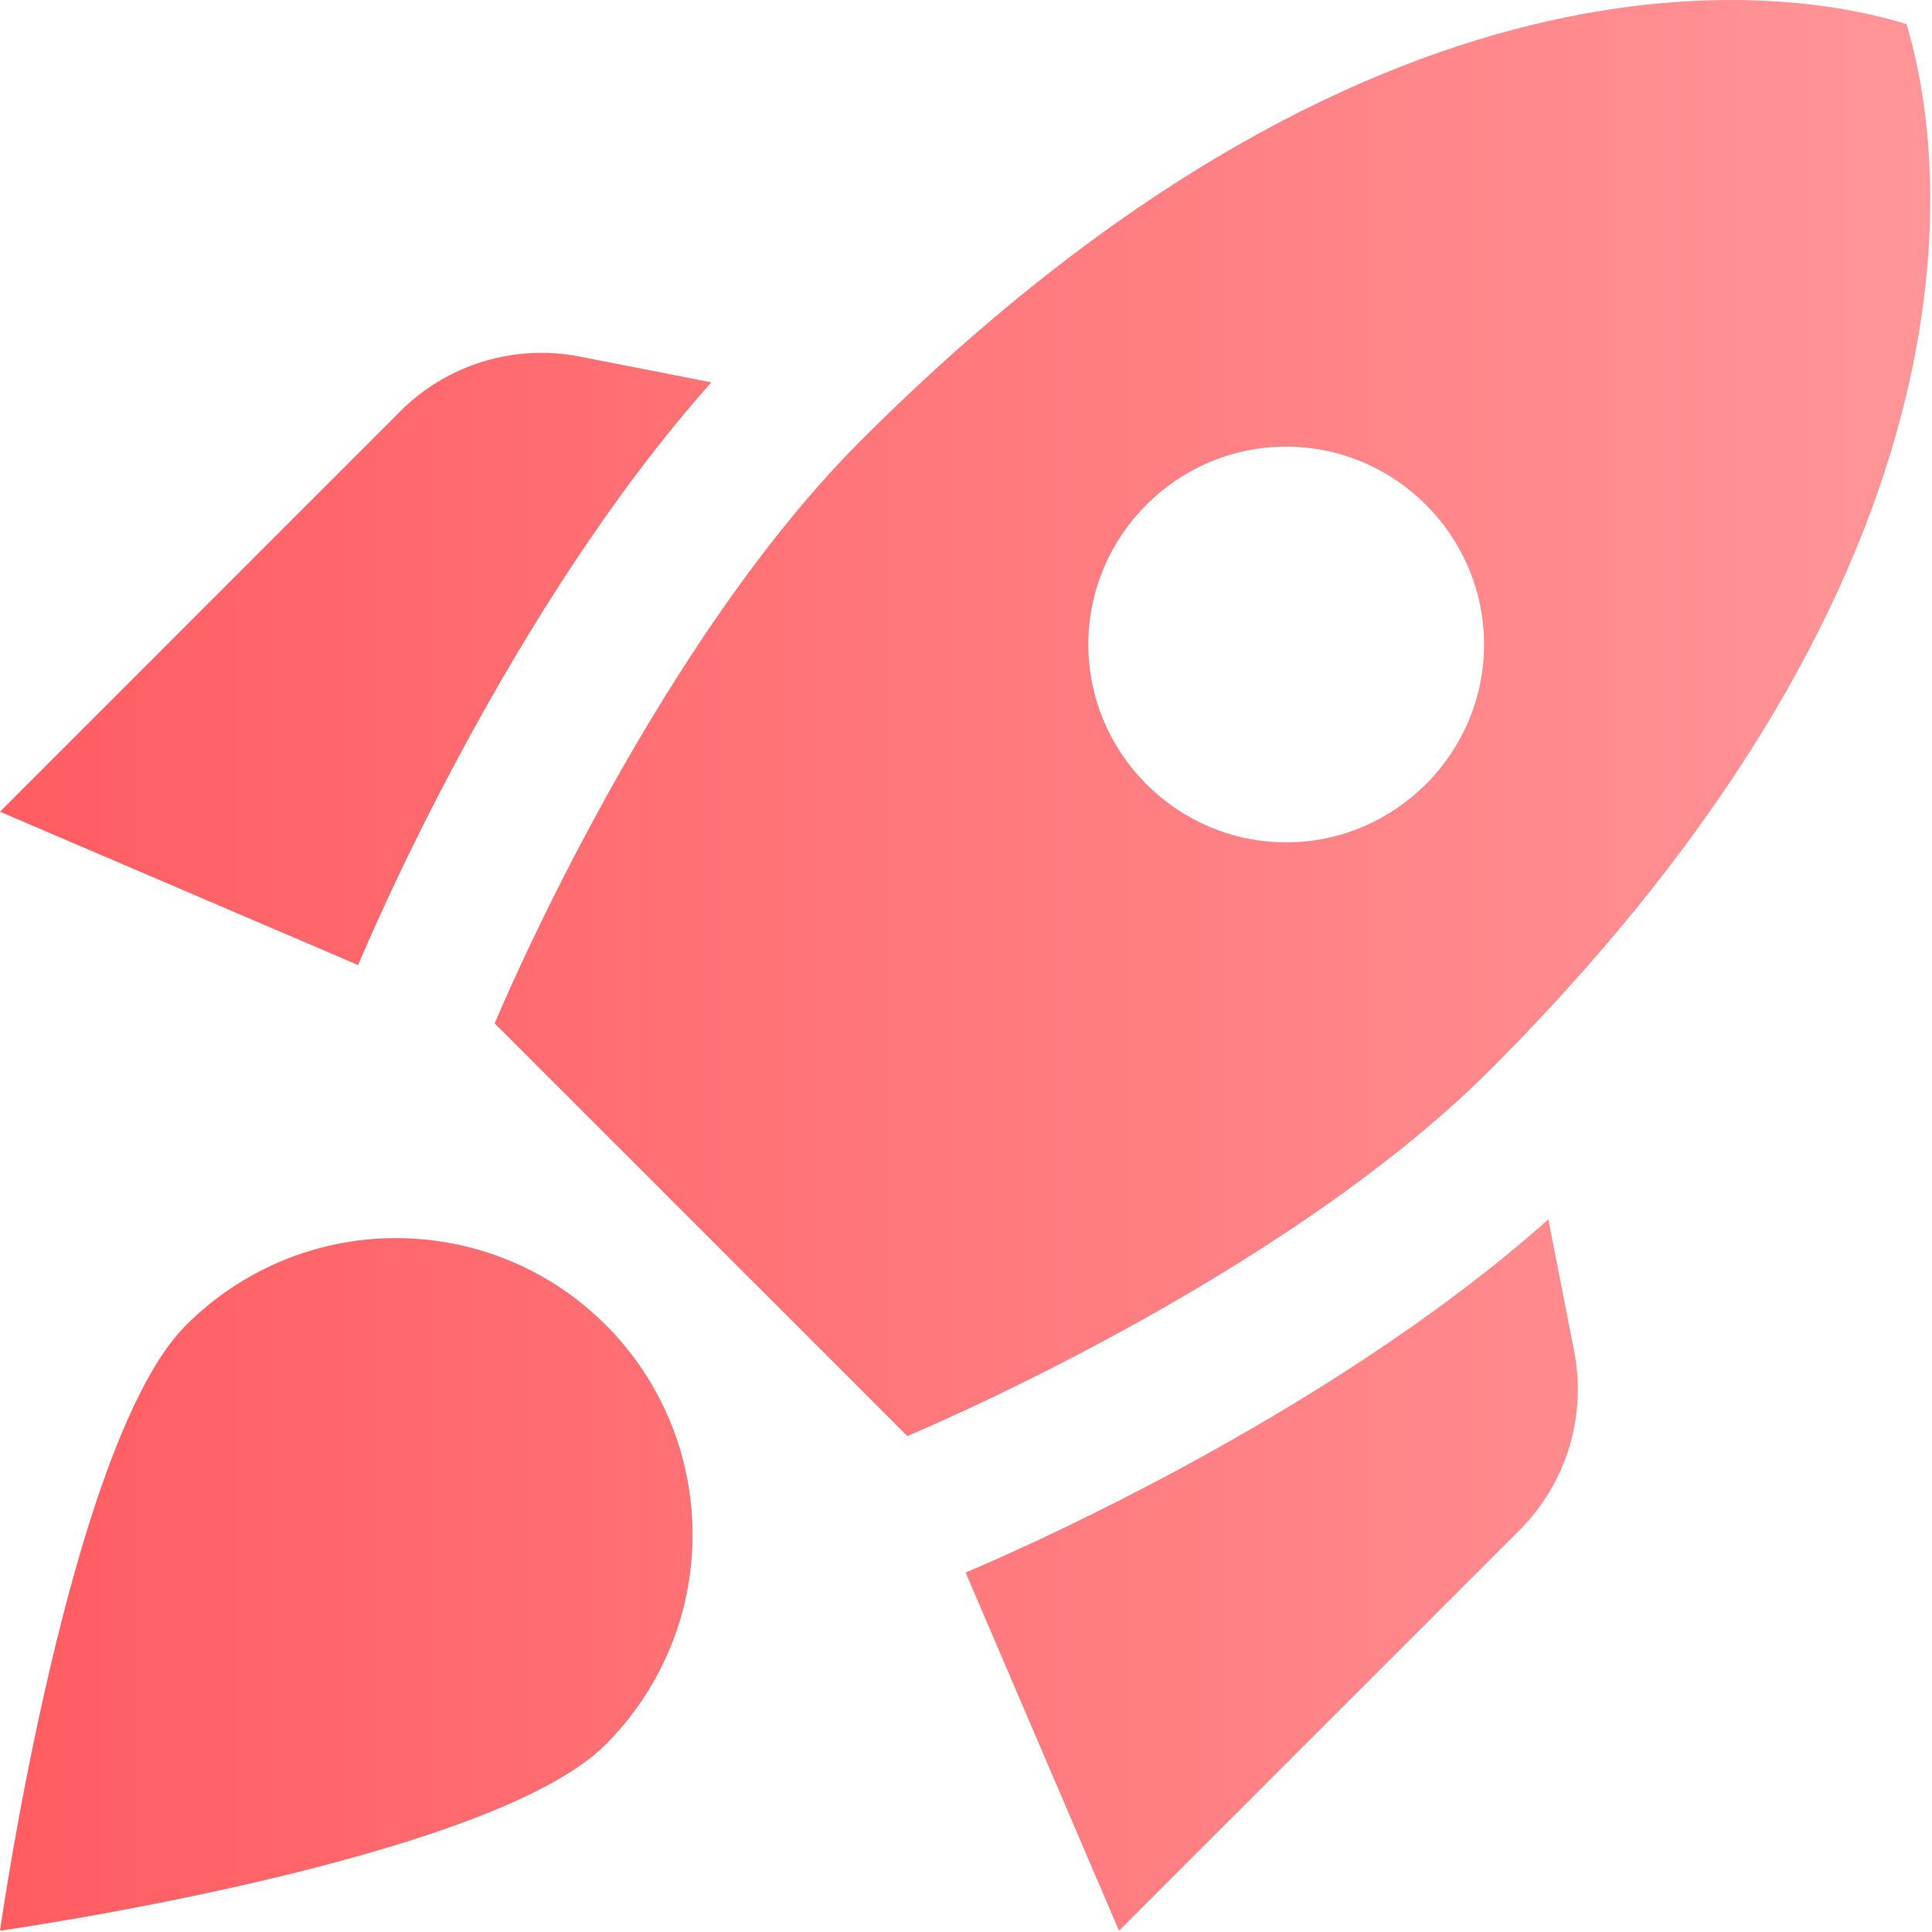 <svg width="21" height="21" viewBox="0 0 21 21" fill="none" xmlns="http://www.w3.org/2000/svg">
<path d="M7.732 4.156C5.538 6.618 4.033 10.156 3.893 10.49L0 8.823L4.355 4.467C4.861 3.962 5.592 3.736 6.302 3.876L7.732 4.156ZM9.862 15.609C9.862 15.609 13.884 13.942 16.196 11.63C22.003 5.822 21.035 1.284 20.723 0.263C19.702 -0.06 15.163 -1.017 9.356 4.79C7.044 7.102 5.377 11.124 5.377 11.124L9.862 15.609ZM16.83 13.254C14.368 15.447 10.829 16.953 10.496 17.093L12.163 20.986L16.518 16.631C17.024 16.125 17.25 15.394 17.11 14.684L16.83 13.254ZM7.528 16.684C7.528 17.577 7.162 18.383 6.582 18.964C5.313 20.233 0 20.986 0 20.986C0 20.986 0.753 15.673 2.022 14.404C2.603 13.824 3.409 13.458 4.302 13.458C6.087 13.458 7.528 14.899 7.528 16.684ZM11.83 7.005C11.83 5.822 12.797 4.855 13.98 4.855C15.163 4.855 16.131 5.822 16.131 7.005C16.131 8.188 15.163 9.156 13.98 9.156C12.797 9.156 11.83 8.188 11.83 7.005Z" fill="url(#paint0_linear_634_2335)"/>
<defs>
<linearGradient id="paint0_linear_634_2335" x1="-0.942" y1="10.493" x2="20.981" y2="10.493" gradientUnits="userSpaceOnUse">
<stop stop-color="#FF5A5F"/>
<stop offset="1" stop-color="#FF9598"/>
</linearGradient>
</defs>
</svg>
